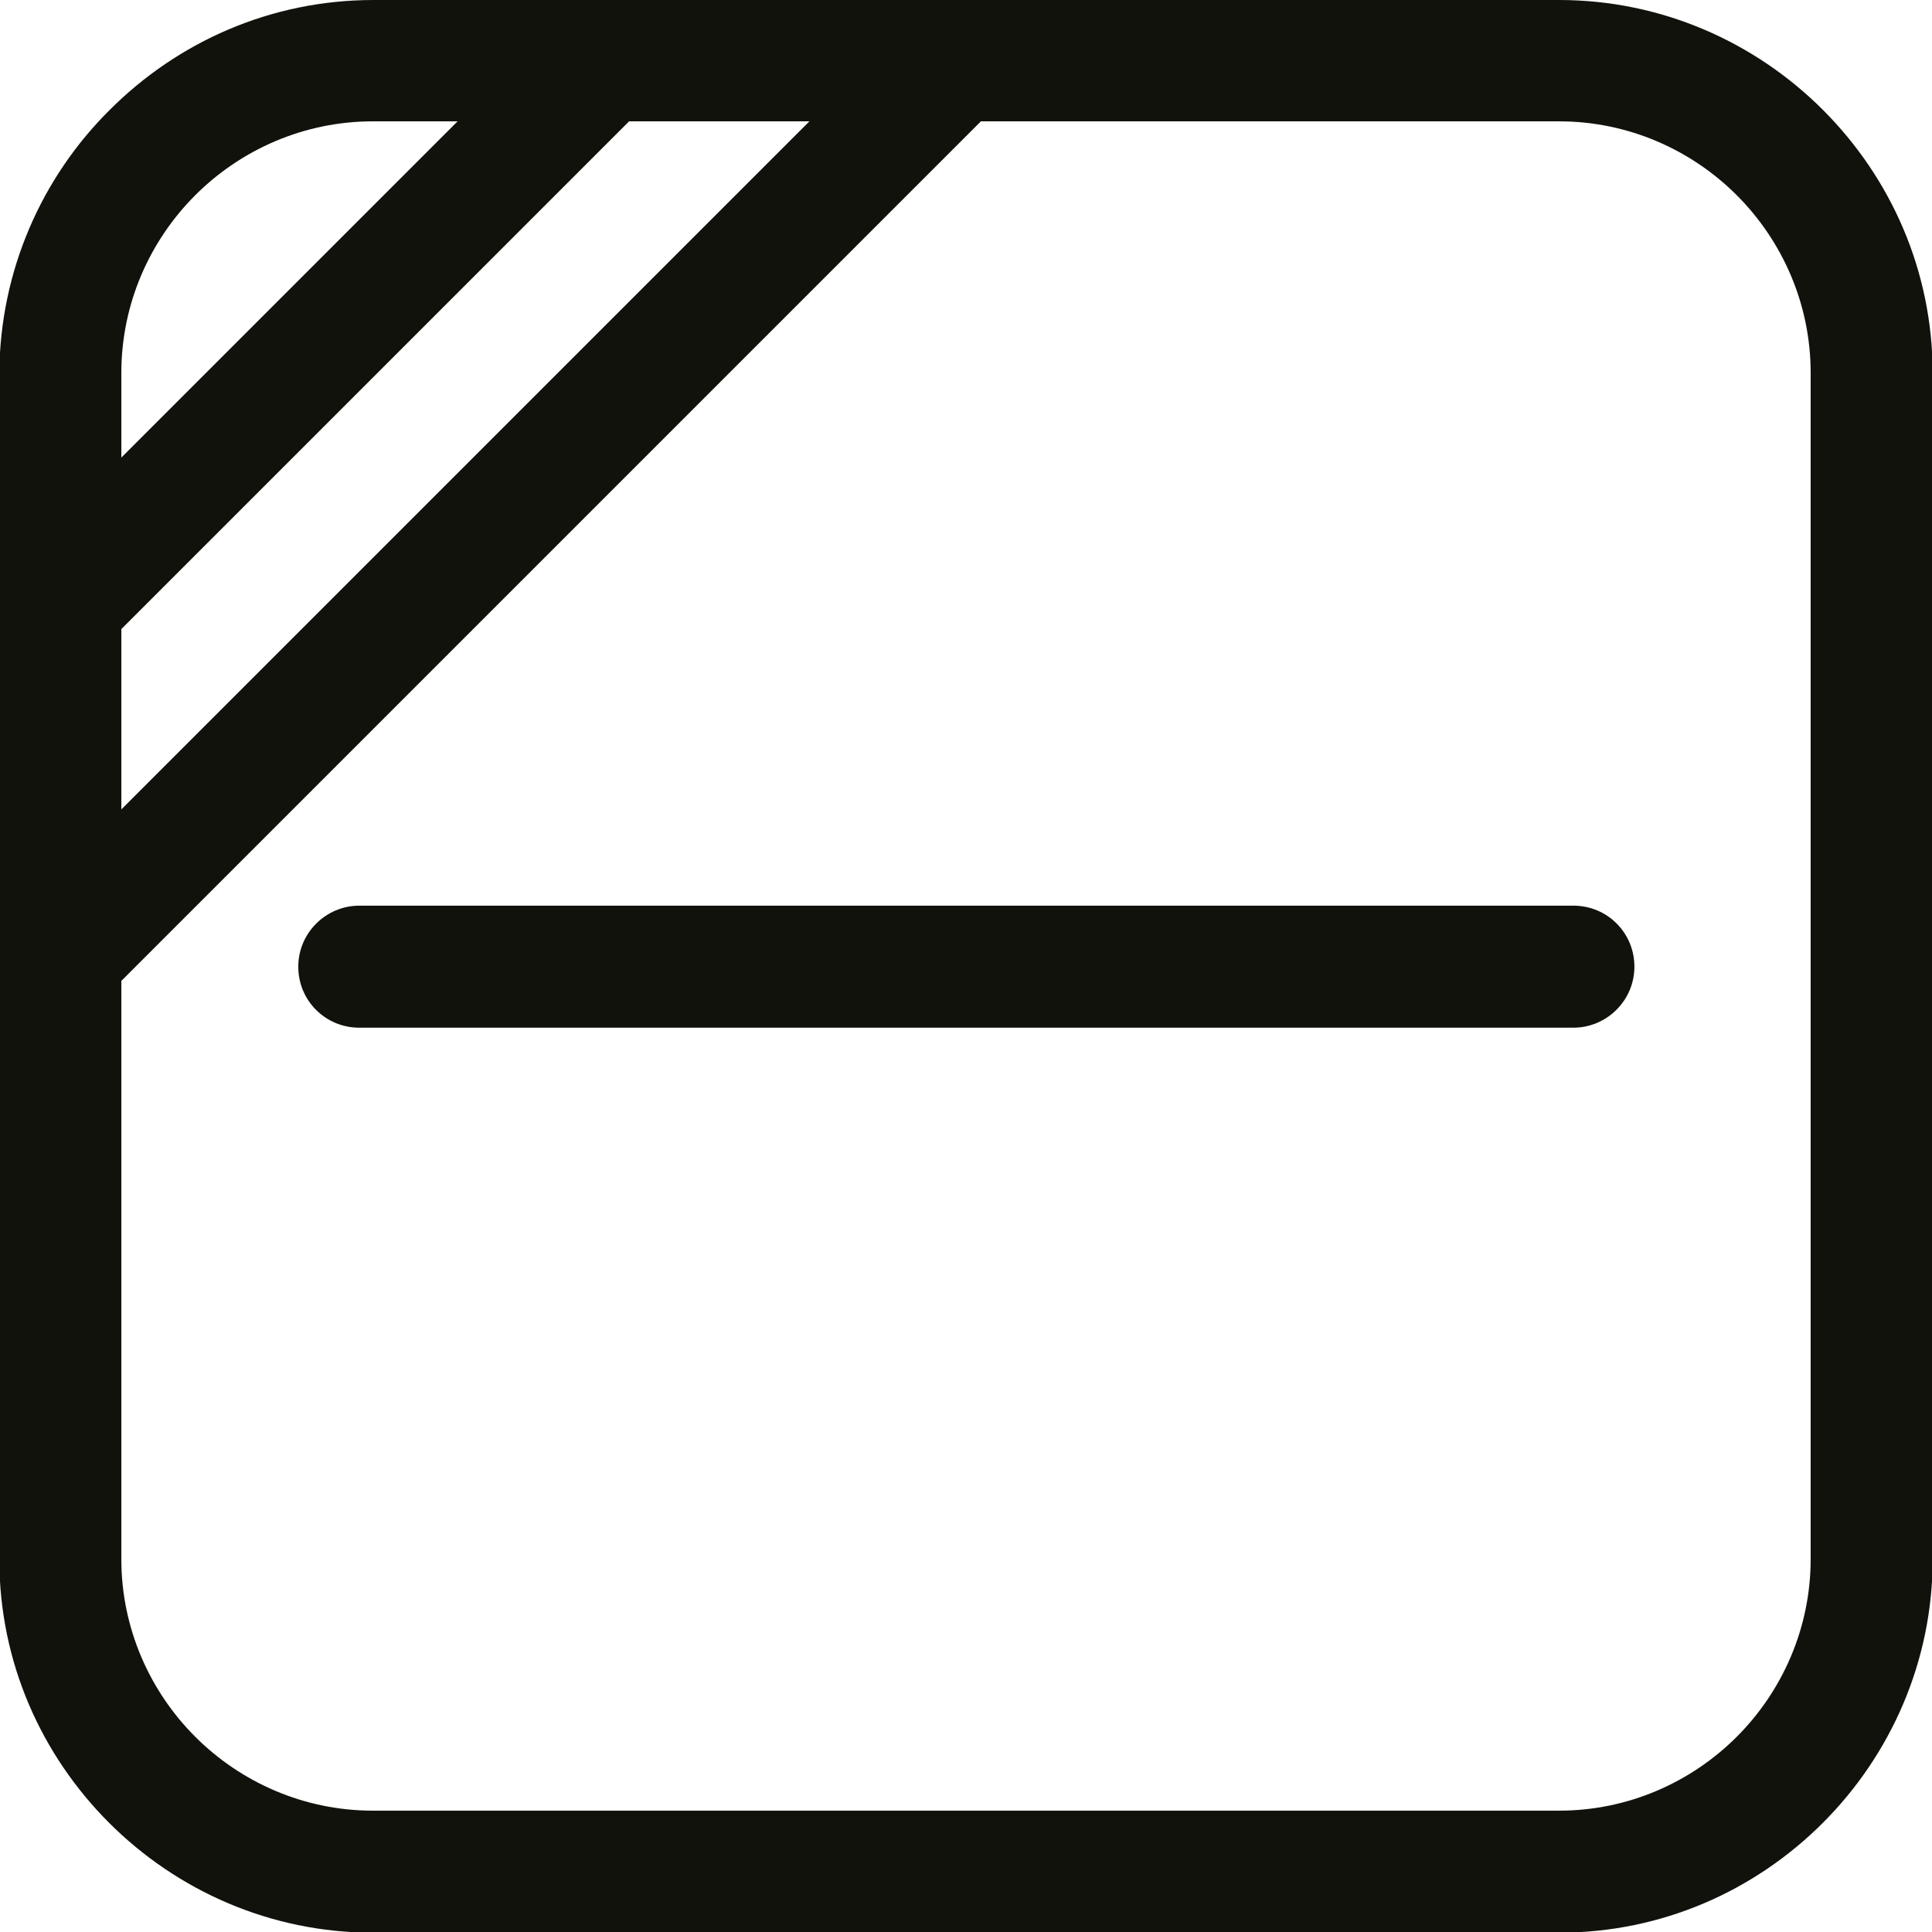 <?xml version="1.0" encoding="UTF-8"?><svg xmlns="http://www.w3.org/2000/svg" viewBox="0 0 28.5 28.5"><defs><style>.d{fill:#12120d;fill-rule:evenodd;}</style></defs><g id="a"/><g id="b"><g id="c"><path class="d" d="M5.5,0H23c1.51,0,2.89,.62,3.89,1.62,1,1,1.62,2.37,1.62,3.89V23c0,1.51-.62,2.89-1.62,3.89s-2.37,1.62-3.89,1.62H5.5c-1.51,0-2.89-.62-3.89-1.62-1-1-1.62-2.37-1.62-3.89V5.5C0,3.99,.62,2.61,1.62,1.62c1-1,2.37-1.62,3.89-1.62h0ZM23.21,13.36H5.3c-.49,0-.9,.4-.9,.9s.4,.9,.9,.9H23.21c.49,0,.9-.4,.9-.9s-.4-.9-.9-.9h0ZM9.28,1.79L1.79,9.28v2.66L11.94,1.79h-2.66ZM1.79,6.75L6.75,1.79h-1.25c-1.02,0-1.95,.42-2.62,1.09s-1.09,1.6-1.09,2.62v1.25h0ZM23,1.79H14.47L1.79,14.47v8.53c0,1.02,.42,1.95,1.09,2.62s1.6,1.09,2.62,1.09H23c1.02,0,1.95-.42,2.62-1.09s1.09-1.6,1.09-2.62V5.5c0-1.02-.42-1.95-1.09-2.62s-1.6-1.09-2.62-1.09Z"/></g></g></svg>